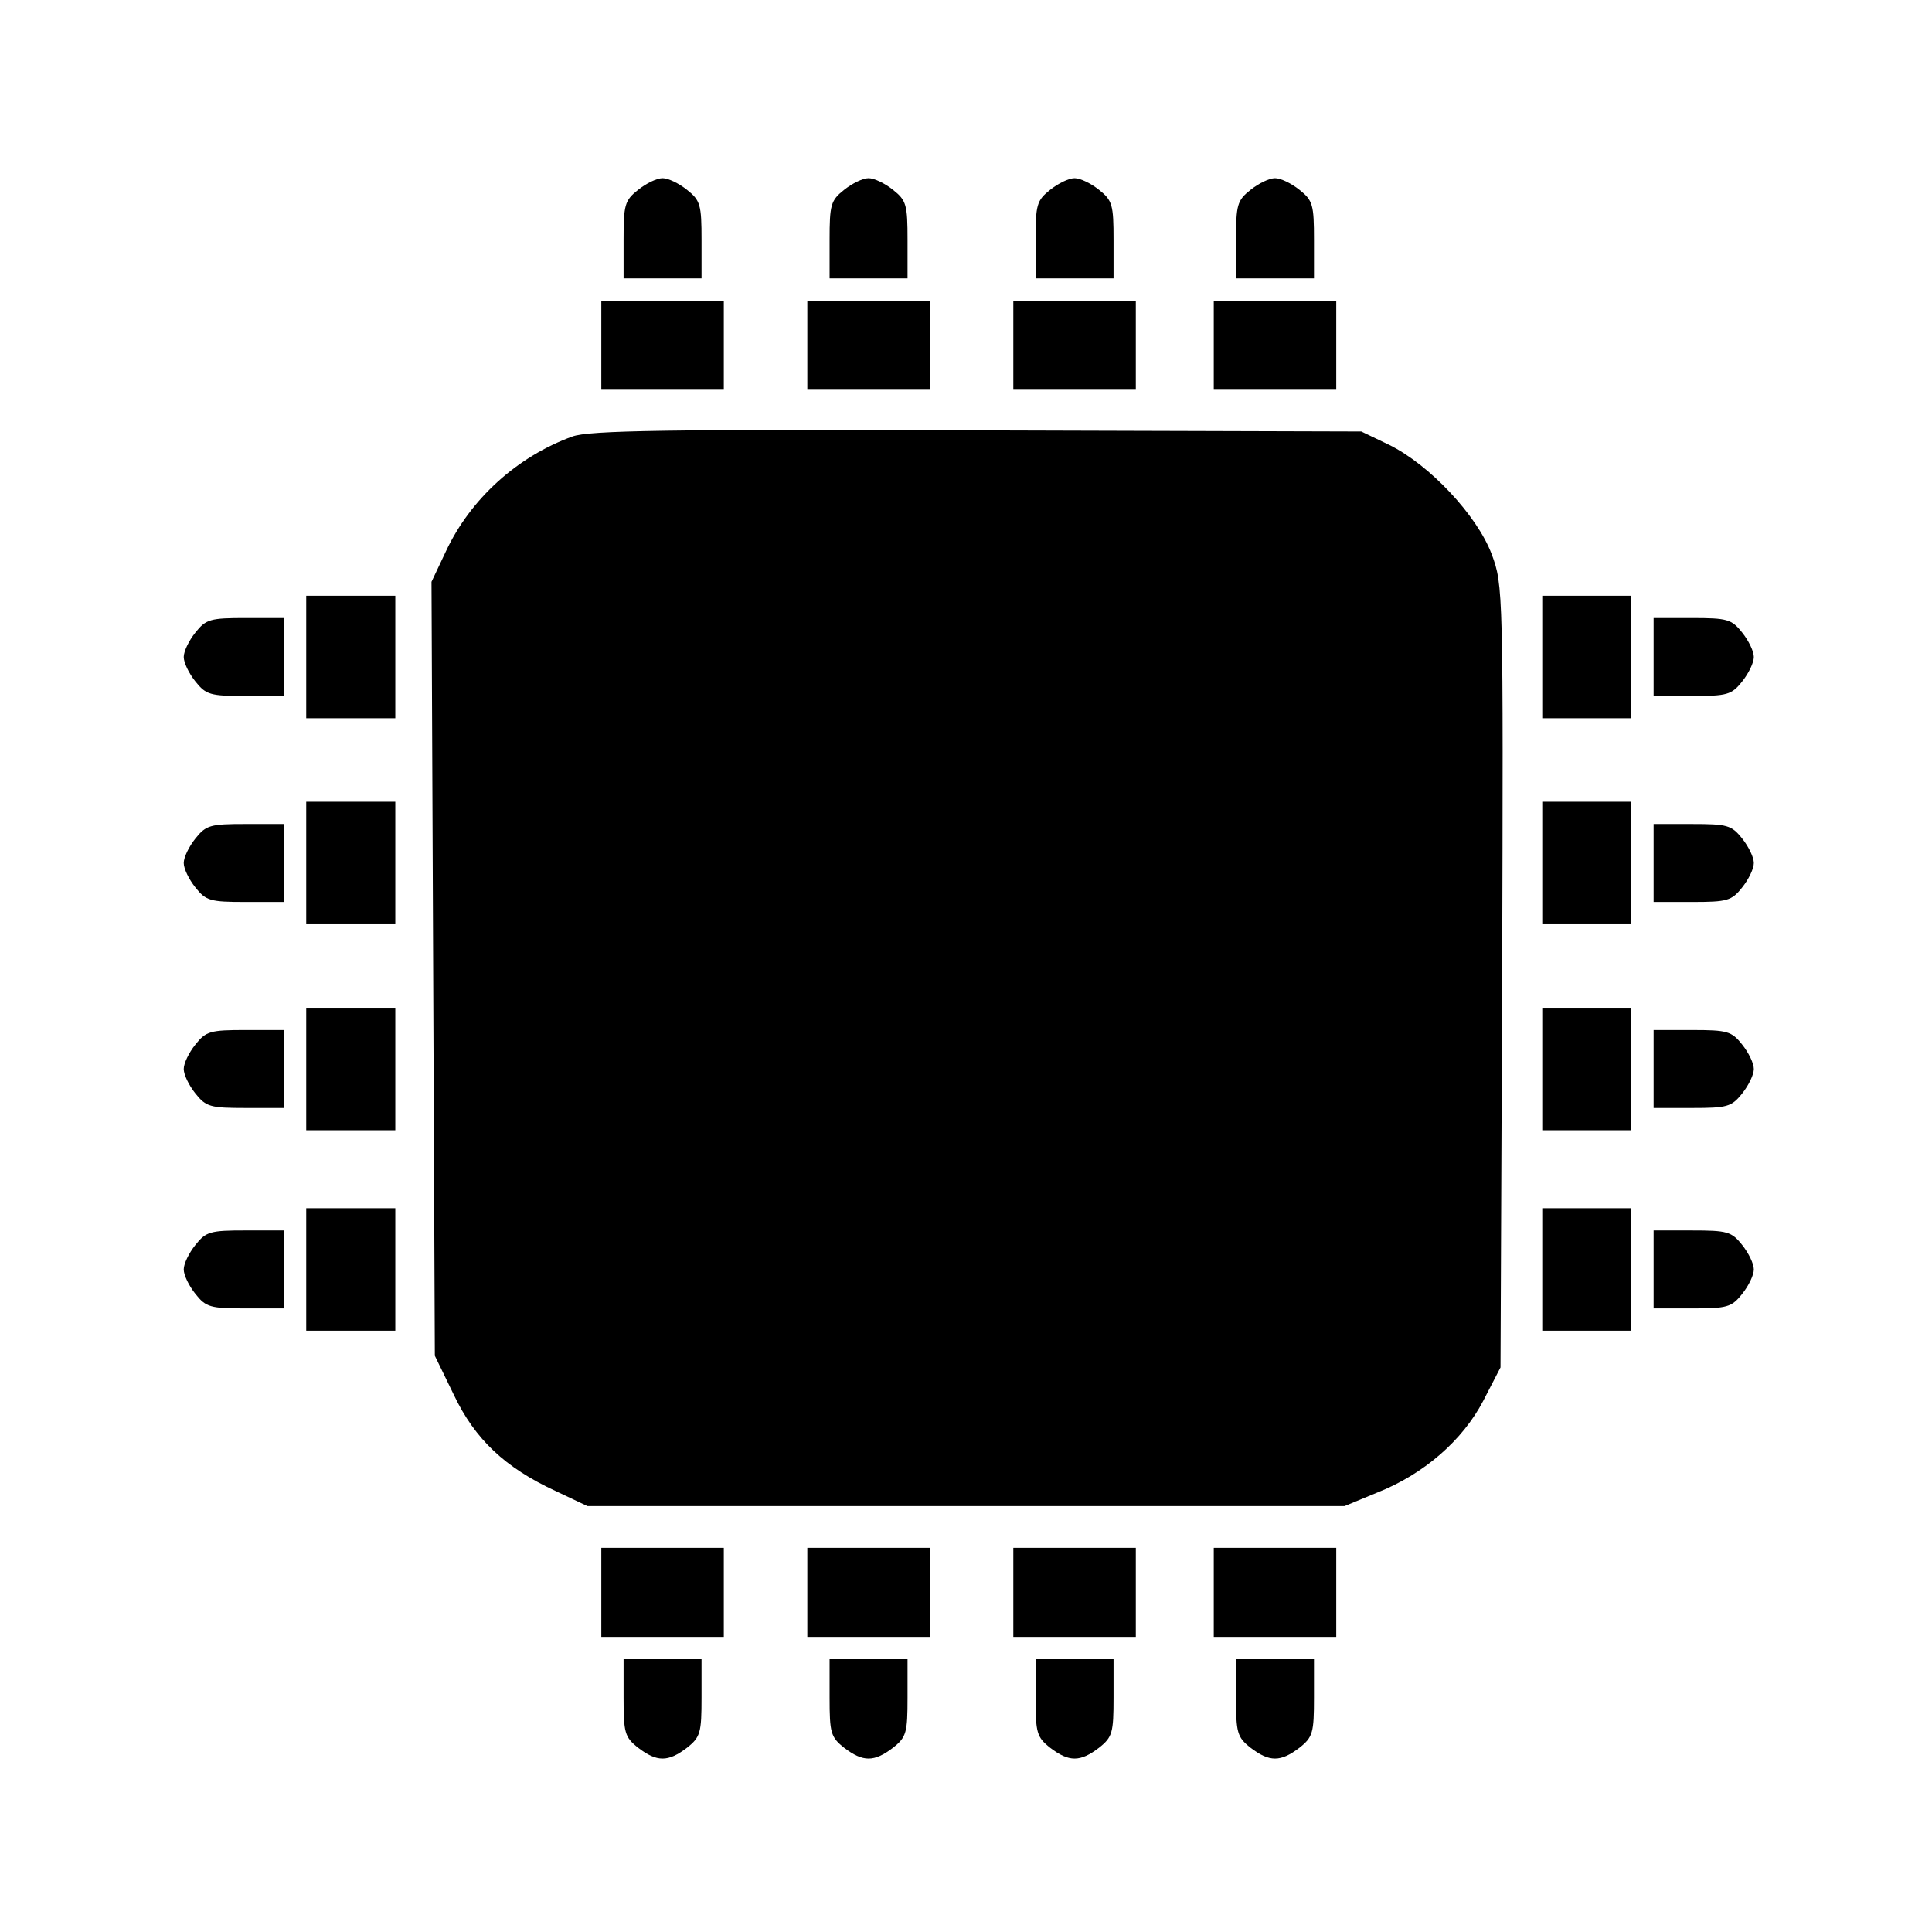 <?xml version="1.0" standalone="no"?>
<!DOCTYPE svg PUBLIC "-//W3C//DTD SVG 20010904//EN"
 "http://www.w3.org/TR/2001/REC-SVG-20010904/DTD/svg10.dtd">
<svg version="1.0" xmlns="http://www.w3.org/2000/svg"
 width="347pt" height="347pt" viewBox="0 0 347 347"
 preserveAspectRatio="xMidYMid meet">
<g transform="translate(0,347) scale(0.1,-0.1)"
fill="#000000" stroke="none">
<path d="M1146 3129 c-24 -19 -26 -27 -26 -90 l0 -69 70 0 70 0 0 69 c0 63 -2
71 -26 90 -15 12 -34 21 -44 21 -10 0 -29 -9 -44 -21z"/>
<path d="M1516 3129 c-24 -19 -26 -27 -26 -90 l0 -69 70 0 70 0 0 69 c0 63 -2
71 -26 90 -15 12 -34 21 -44 21 -10 0 -29 -9 -44 -21z"/>
<path d="M1886 3129 c-24 -19 -26 -27 -26 -90 l0 -69 70 0 70 0 0 69 c0 63 -2
71 -26 90 -15 12 -34 21 -44 21 -10 0 -29 -9 -44 -21z"/>
<path d="M2246 3129 c-24 -19 -26 -27 -26 -90 l0 -69 70 0 70 0 0 69 c0 63 -2
71 -26 90 -15 12 -34 21 -44 21 -10 0 -29 -9 -44 -21z"/>
<path d="M1080 2850 l0 -80 110 0 110 0 0 80 0 80 -110 0 -110 0 0 -80z"/>
<path d="M1450 2850 l0 -80 110 0 110 0 0 80 0 80 -110 0 -110 0 0 -80z"/>
<path d="M1820 2850 l0 -80 110 0 110 0 0 80 0 80 -110 0 -110 0 0 -80z"/>
<path d="M2180 2850 l0 -80 110 0 110 0 0 80 0 80 -110 0 -110 0 0 -80z"/>
<path d="M1028 2686 c-99 -36 -183 -112 -227 -206 l-26 -55 3 -695 3 -695 34
-70 c38 -80 92 -131 183 -173 l57 -27 680 0 680 0 58 24 c84 33 154 94 191
165 l31 60 3 702 c2 694 2 703 -19 759 -26 69 -111 160 -184 196 l-50 24 -690
2 c-555 2 -697 0 -727 -11z"/>
<path d="M550 2290 l0 -110 80 0 80 0 0 110 0 110 -80 0 -80 0 0 -110z"/>
<path d="M2770 2290 l0 -110 80 0 80 0 0 110 0 110 -80 0 -80 0 0 -110z"/>
<path d="M351 2334 c-12 -15 -21 -34 -21 -44 0 -10 9 -29 21 -44 19 -24 27
-26 90 -26 l69 0 0 70 0 70 -69 0 c-63 0 -71 -2 -90 -26z"/>
<path d="M2970 2290 l0 -70 69 0 c63 0 71 2 90 26 12 15 21 34 21 44 0 10 -9
29 -21 44 -19 24 -27 26 -90 26 l-69 0 0 -70z"/>
<path d="M550 1920 l0 -110 80 0 80 0 0 110 0 110 -80 0 -80 0 0 -110z"/>
<path d="M2770 1920 l0 -110 80 0 80 0 0 110 0 110 -80 0 -80 0 0 -110z"/>
<path d="M351 1964 c-12 -15 -21 -34 -21 -44 0 -10 9 -29 21 -44 19 -24 27
-26 90 -26 l69 0 0 70 0 70 -69 0 c-63 0 -71 -2 -90 -26z"/>
<path d="M2970 1920 l0 -70 69 0 c63 0 71 2 90 26 12 15 21 34 21 44 0 10 -9
29 -21 44 -19 24 -27 26 -90 26 l-69 0 0 -70z"/>
<path d="M550 1550 l0 -110 80 0 80 0 0 110 0 110 -80 0 -80 0 0 -110z"/>
<path d="M2770 1550 l0 -110 80 0 80 0 0 110 0 110 -80 0 -80 0 0 -110z"/>
<path d="M351 1594 c-12 -15 -21 -34 -21 -44 0 -10 9 -29 21 -44 19 -24 27
-26 90 -26 l69 0 0 70 0 70 -69 0 c-63 0 -71 -2 -90 -26z"/>
<path d="M2970 1550 l0 -70 69 0 c63 0 71 2 90 26 12 15 21 34 21 44 0 10 -9
29 -21 44 -19 24 -27 26 -90 26 l-69 0 0 -70z"/>
<path d="M550 1190 l0 -110 80 0 80 0 0 110 0 110 -80 0 -80 0 0 -110z"/>
<path d="M2770 1190 l0 -110 80 0 80 0 0 110 0 110 -80 0 -80 0 0 -110z"/>
<path d="M351 1234 c-12 -15 -21 -34 -21 -44 0 -10 9 -29 21 -44 19 -24 27
-26 90 -26 l69 0 0 70 0 70 -69 0 c-63 0 -71 -2 -90 -26z"/>
<path d="M2970 1190 l0 -70 69 0 c63 0 71 2 90 26 12 15 21 34 21 44 0 10 -9
29 -21 44 -19 24 -27 26 -90 26 l-69 0 0 -70z"/>
<path d="M1080 610 l0 -80 110 0 110 0 0 80 0 80 -110 0 -110 0 0 -80z"/>
<path d="M1450 610 l0 -80 110 0 110 0 0 80 0 80 -110 0 -110 0 0 -80z"/>
<path d="M1820 610 l0 -80 110 0 110 0 0 80 0 80 -110 0 -110 0 0 -80z"/>
<path d="M2180 610 l0 -80 110 0 110 0 0 80 0 80 -110 0 -110 0 0 -80z"/>
<path d="M1120 421 c0 -63 2 -71 26 -90 34 -26 54 -26 88 0 24 19 26 27 26 90
l0 69 -70 0 -70 0 0 -69z"/>
<path d="M1490 421 c0 -63 2 -71 26 -90 34 -26 54 -26 88 0 24 19 26 27 26 90
l0 69 -70 0 -70 0 0 -69z"/>
<path d="M1860 421 c0 -63 2 -71 26 -90 34 -26 54 -26 88 0 24 19 26 27 26 90
l0 69 -70 0 -70 0 0 -69z"/>
<path d="M2220 421 c0 -63 2 -71 26 -90 34 -26 54 -26 88 0 24 19 26 27 26 90
l0 69 -70 0 -70 0 0 -69z"/>
</g>
</svg>
